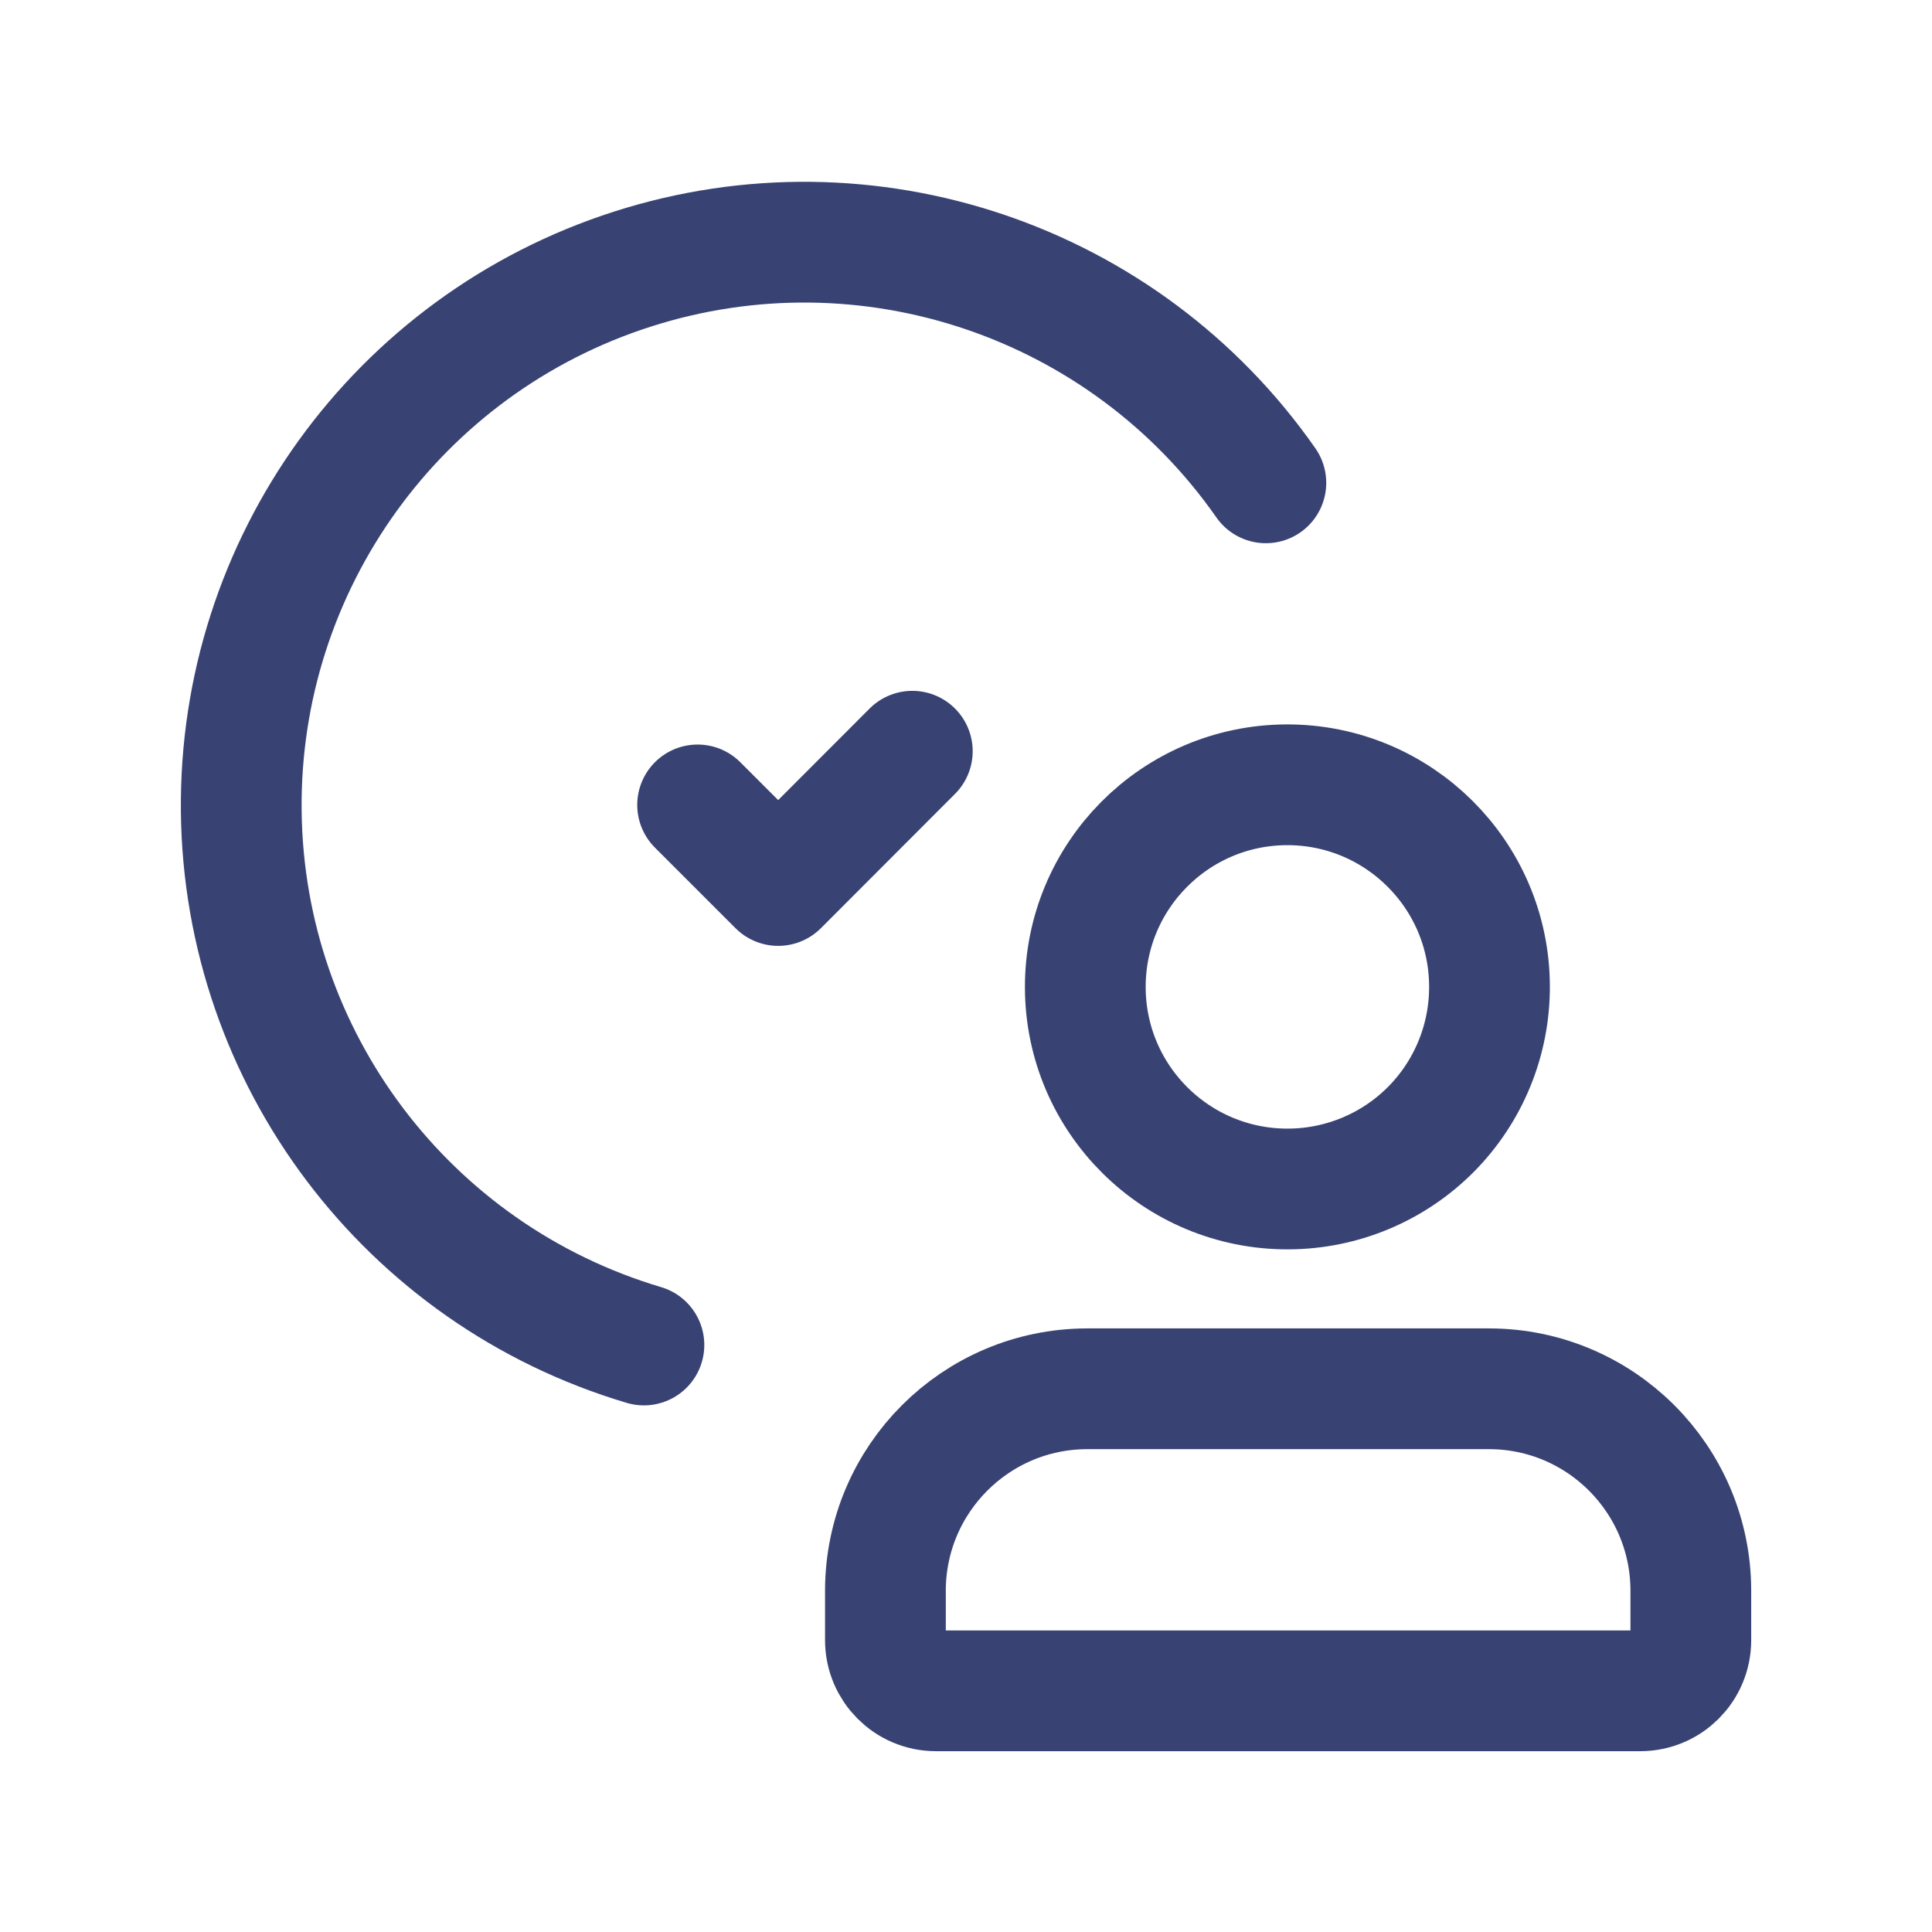 <svg width="24" height="24" viewBox="0 0 24 24" fill="none" xmlns="http://www.w3.org/2000/svg">
<path fill-rule="evenodd" clip-rule="evenodd" d="M16.002 14.77C14.616 14.775 13.487 13.656 13.482 12.269C13.477 10.883 14.597 9.754 15.983 9.749C17.369 9.744 18.498 10.864 18.503 12.25C18.506 12.916 18.245 13.556 17.776 14.029C17.306 14.502 16.668 14.768 16.002 14.77V14.77Z" stroke="#384373" stroke-width="1.5" stroke-linecap="round" stroke-linejoin="round"/>
<path fill-rule="evenodd" clip-rule="evenodd" d="M20.378 21.004H11.625C11.28 21.003 11.001 20.723 10.999 20.378V19.753C11.004 18.374 12.121 17.256 13.501 17.252H18.503C19.882 17.256 21 18.374 21.004 19.753V20.378C21.003 20.723 20.723 21.003 20.378 21.004V21.004Z" stroke="#384373" stroke-width="1.5" stroke-linecap="round" stroke-linejoin="round"/>
<path d="M15.725 5.998C13.968 3.483 10.777 2.406 7.856 3.343C4.934 4.279 2.964 7.01 2.997 10.078C3.03 13.146 5.058 15.834 7.999 16.708" stroke="#384373" stroke-width="1.5" stroke-linecap="round" stroke-linejoin="round"/>
<path d="M11.333 9.332L9.667 11L8.666 9.999" stroke="#384373" stroke-width="1.5" stroke-linecap="round" stroke-linejoin="round"/>
</svg>

